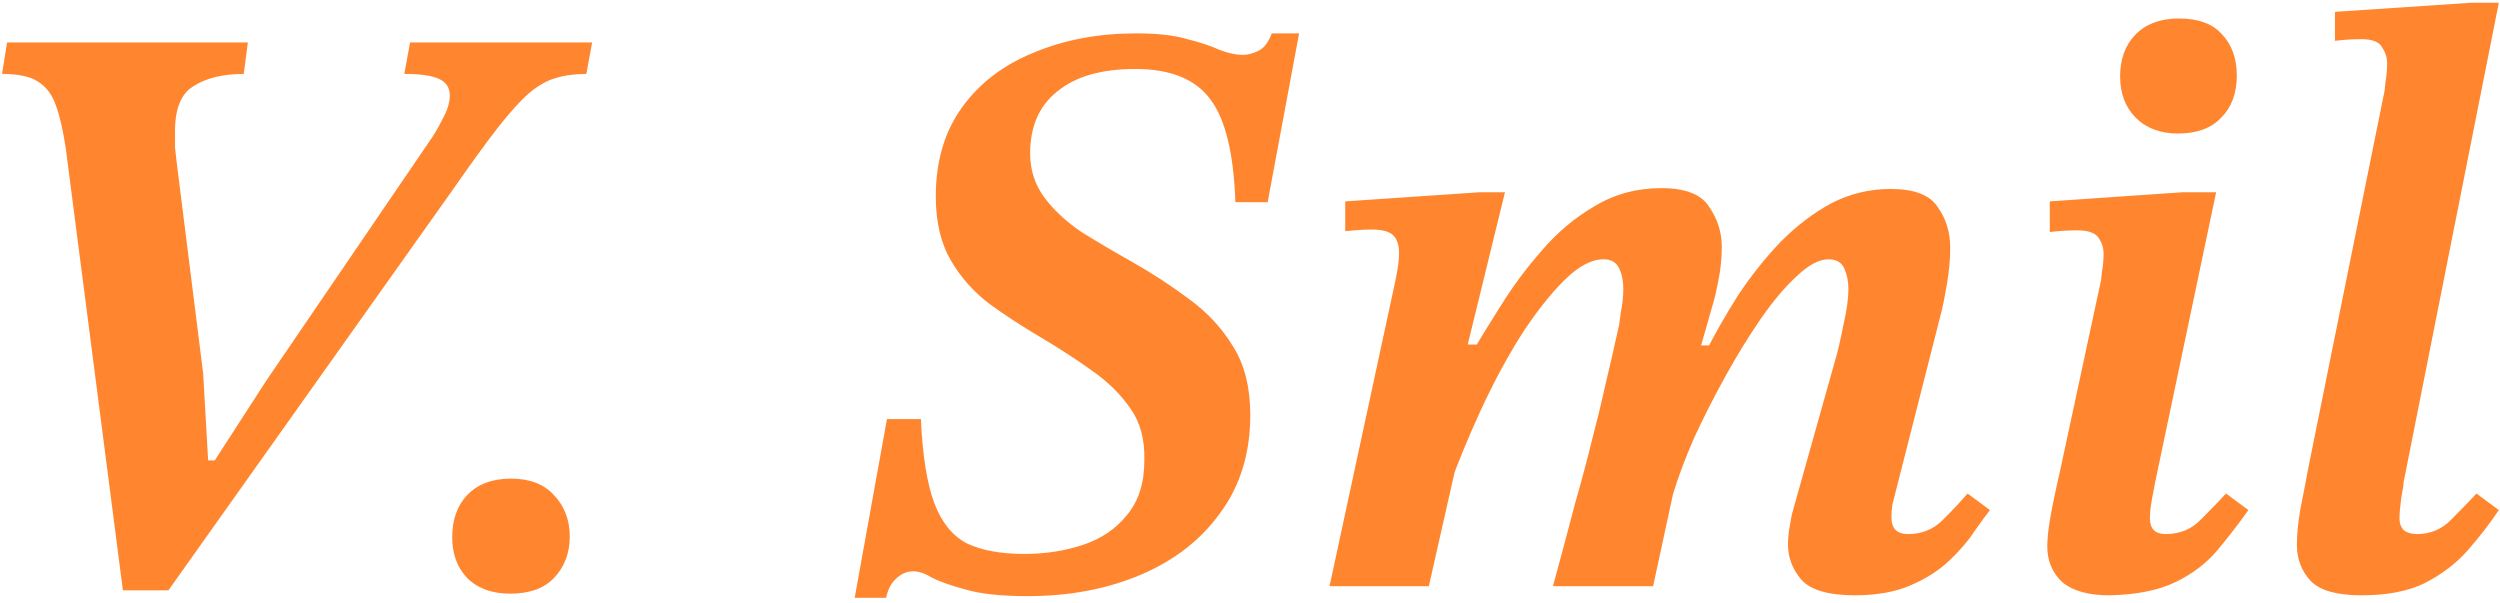 <svg xmlns="http://www.w3.org/2000/svg" width="145" height="35" viewBox="0 0 145 35" fill="none"><path d="M9.768 34.24H7.128L3.816 8.608C3.656 7.552 3.464 6.72 3.24 6.112C3.016 5.472 2.664 5.008 2.184 4.72C1.736 4.432 1.048 4.288 0.12 4.288L0.408 2.464H14.376L14.136 4.288C12.92 4.288 11.944 4.528 11.208 5.008C10.472 5.456 10.12 6.384 10.152 7.792C10.152 7.984 10.152 8.24 10.152 8.56C10.184 8.88 10.216 9.168 10.248 9.424L11.784 21.664L12.072 26.704H12.456L15.432 22.096L24.888 8.224C25.144 7.872 25.4 7.44 25.656 6.928C25.944 6.416 26.088 5.952 26.088 5.536C26.088 5.088 25.88 4.768 25.464 4.576C25.048 4.384 24.376 4.288 23.448 4.288L23.784 2.464H34.344L34.008 4.288C33.336 4.288 32.744 4.368 32.232 4.528C31.752 4.656 31.24 4.944 30.696 5.392C30.184 5.84 29.576 6.512 28.872 7.408C28.2 8.272 27.352 9.44 26.328 10.912L9.768 34.24ZM29.589 34.432C28.533 34.432 27.701 34.128 27.093 33.52C26.517 32.912 26.229 32.128 26.229 31.168C26.229 30.144 26.517 29.328 27.093 28.72C27.701 28.08 28.549 27.76 29.637 27.76C30.725 27.76 31.557 28.08 32.133 28.72C32.741 29.36 33.045 30.16 33.045 31.12C33.045 32.08 32.741 32.88 32.133 33.52C31.557 34.128 30.709 34.432 29.589 34.432ZM51.396 34.672H49.572L51.444 24.304H53.412C53.508 26.416 53.764 28.032 54.18 29.152C54.596 30.272 55.22 31.056 56.052 31.504C56.916 31.92 58.036 32.128 59.412 32.128C60.628 32.128 61.764 31.952 62.82 31.6C63.876 31.248 64.724 30.672 65.364 29.872C66.036 29.072 66.372 28.016 66.372 26.704C66.404 25.488 66.132 24.48 65.556 23.68C64.98 22.848 64.228 22.112 63.3 21.472C62.404 20.832 61.444 20.208 60.42 19.6C59.332 18.96 58.324 18.304 57.396 17.632C56.468 16.928 55.716 16.08 55.14 15.088C54.564 14.096 54.276 12.864 54.276 11.392C54.276 9.344 54.788 7.616 55.812 6.208C56.836 4.8 58.228 3.744 59.988 3.04C61.748 2.304 63.716 1.936 65.892 1.936C67.14 1.936 68.132 2.048 68.868 2.272C69.636 2.464 70.26 2.672 70.74 2.896C71.252 3.088 71.7 3.184 72.084 3.184C72.372 3.184 72.676 3.104 72.996 2.944C73.316 2.784 73.572 2.448 73.764 1.936H75.348L73.524 11.728H71.652C71.556 8.912 71.076 6.928 70.212 5.776C69.348 4.592 67.892 4 65.844 4C63.892 4 62.388 4.432 61.332 5.296C60.276 6.128 59.748 7.328 59.748 8.896C59.748 9.856 60.02 10.704 60.564 11.44C61.108 12.176 61.828 12.848 62.724 13.456C63.652 14.032 64.628 14.608 65.652 15.184C66.836 15.856 67.94 16.576 68.964 17.344C70.02 18.112 70.868 19.024 71.508 20.08C72.18 21.136 72.516 22.464 72.516 24.064C72.516 26.272 71.94 28.16 70.788 29.728C69.668 31.296 68.132 32.496 66.18 33.328C64.228 34.16 62.036 34.576 59.604 34.576C58.068 34.576 56.868 34.448 56.004 34.192C55.172 33.968 54.532 33.744 54.084 33.52C53.668 33.264 53.3 33.136 52.98 33.136C52.596 33.136 52.26 33.28 51.972 33.568C51.684 33.824 51.492 34.192 51.396 34.672ZM107.592 34.528C106.056 34.528 105.016 34.224 104.472 33.616C103.96 33.008 103.704 32.336 103.704 31.6C103.704 31.248 103.736 30.896 103.8 30.544C103.864 30.16 103.912 29.904 103.944 29.776L106.44 20.896C106.6 20.352 106.76 19.664 106.92 18.832C107.112 18 107.208 17.312 107.208 16.768C107.208 16.32 107.128 15.92 106.968 15.568C106.808 15.216 106.504 15.04 106.056 15.04C105.512 15.04 104.904 15.36 104.232 16C103.56 16.608 102.856 17.44 102.12 18.496C101.416 19.52 100.728 20.64 100.056 21.856C99.384 23.072 98.776 24.272 98.232 25.456C97.72 26.64 97.32 27.712 97.032 28.672L98.808 20.656C99.416 19.44 100.088 18.256 100.824 17.104C101.592 15.952 102.424 14.912 103.32 13.984C104.248 13.056 105.224 12.32 106.248 11.776C107.304 11.232 108.44 10.96 109.656 10.96C111.032 10.96 111.944 11.312 112.392 12.016C112.872 12.688 113.112 13.472 113.112 14.368C113.112 15.04 113.048 15.744 112.92 16.48C112.792 17.216 112.696 17.712 112.632 17.968L109.848 28.912C109.848 28.912 109.816 29.04 109.752 29.296C109.72 29.52 109.704 29.76 109.704 30.016C109.704 30.656 110.024 30.976 110.664 30.976C111.464 30.976 112.136 30.704 112.68 30.16C113.256 29.584 113.736 29.072 114.12 28.624L115.416 29.584C115.192 29.872 114.888 30.288 114.504 30.832C114.152 31.376 113.672 31.936 113.064 32.512C112.456 33.088 111.704 33.568 110.808 33.952C109.912 34.336 108.84 34.528 107.592 34.528ZM82.872 34H77.112L80.952 16.192C80.952 16.192 80.984 16.016 81.048 15.664C81.112 15.312 81.144 14.976 81.144 14.656C81.144 14.208 81.032 13.872 80.808 13.648C80.584 13.424 80.152 13.312 79.512 13.312C79.256 13.312 78.936 13.328 78.552 13.36C78.2 13.392 78.024 13.408 78.024 13.408V11.68L85.8 11.152H87.288L85.128 19.984H86.04L82.872 34ZM95.88 34H90.072C90.584 32.112 91.016 30.496 91.368 29.152C91.752 27.808 92.072 26.608 92.328 25.552C92.616 24.464 92.872 23.408 93.096 22.384C93.352 21.328 93.624 20.144 93.912 18.832C93.912 18.8 93.944 18.56 94.008 18.112C94.104 17.632 94.152 17.184 94.152 16.768C94.152 16.288 94.072 15.888 93.912 15.568C93.752 15.216 93.448 15.04 93 15.04C92.296 15.04 91.528 15.456 90.696 16.288C89.864 17.12 89.016 18.208 88.152 19.552C87.32 20.896 86.552 22.336 85.848 23.872C85.144 25.408 84.552 26.848 84.072 28.192L85.368 20.464C85.816 19.696 86.376 18.784 87.048 17.728C87.72 16.64 88.504 15.584 89.4 14.56C90.296 13.504 91.32 12.64 92.472 11.968C93.624 11.264 94.92 10.912 96.36 10.912C97.768 10.912 98.696 11.28 99.144 12.016C99.624 12.72 99.864 13.488 99.864 14.32C99.864 14.96 99.8 15.6 99.672 16.24C99.544 16.88 99.464 17.248 99.432 17.344L98.664 20.032H99.336L97.032 28.672L95.88 34ZM122.343 34.528C121.127 34.528 120.215 34.272 119.607 33.76C119.031 33.216 118.743 32.528 118.743 31.696C118.743 31.28 118.791 30.784 118.887 30.208C118.983 29.6 119.191 28.592 119.511 27.184L121.863 16.24C121.863 16.24 121.879 16.08 121.911 15.76C121.975 15.44 122.007 15.088 122.007 14.704C122.007 14.384 121.911 14.08 121.719 13.792C121.527 13.504 121.111 13.36 120.471 13.36C120.055 13.36 119.687 13.376 119.367 13.408C119.047 13.44 118.887 13.456 118.887 13.456V11.68L126.567 11.152H128.535L124.983 28.048C124.983 28.048 124.935 28.304 124.839 28.816C124.743 29.296 124.695 29.712 124.695 30.064C124.695 30.672 124.999 30.976 125.607 30.976C126.439 30.976 127.127 30.688 127.671 30.112C128.247 29.536 128.727 29.04 129.111 28.624L130.407 29.584C129.863 30.352 129.271 31.12 128.631 31.888C127.991 32.656 127.175 33.28 126.183 33.76C125.191 34.24 123.911 34.496 122.343 34.528ZM126.327 7.744C125.303 7.744 124.487 7.44 123.879 6.832C123.271 6.224 122.967 5.424 122.967 4.432C122.967 3.408 123.271 2.592 123.879 1.984C124.487 1.376 125.319 1.072 126.375 1.072C127.495 1.072 128.327 1.376 128.871 1.984C129.447 2.592 129.735 3.392 129.735 4.384C129.735 5.408 129.431 6.224 128.823 6.832C128.247 7.44 127.415 7.744 126.327 7.744ZM136.964 34.528C135.556 34.528 134.58 34.256 134.036 33.712C133.492 33.136 133.22 32.432 133.22 31.6C133.22 31.024 133.284 30.352 133.412 29.584C133.572 28.784 133.732 27.952 133.892 27.088L138.308 5.248C138.308 5.248 138.324 5.088 138.356 4.768C138.42 4.416 138.452 4.048 138.452 3.664C138.452 3.344 138.356 3.04 138.164 2.752C138.004 2.432 137.604 2.272 136.964 2.272C136.548 2.272 136.18 2.288 135.86 2.32C135.572 2.352 135.428 2.368 135.428 2.368V0.688L143.3 0.16H144.932L139.412 27.952C139.412 28.08 139.364 28.4 139.268 28.912C139.204 29.392 139.172 29.776 139.172 30.064C139.172 30.384 139.268 30.624 139.46 30.784C139.652 30.912 139.892 30.976 140.18 30.976C140.98 30.976 141.652 30.688 142.196 30.112C142.772 29.536 143.252 29.04 143.636 28.624L144.932 29.584C144.42 30.352 143.828 31.12 143.156 31.888C142.484 32.656 141.652 33.296 140.66 33.808C139.7 34.288 138.468 34.528 136.964 34.528Z" fill="#FF862F"></path></svg>